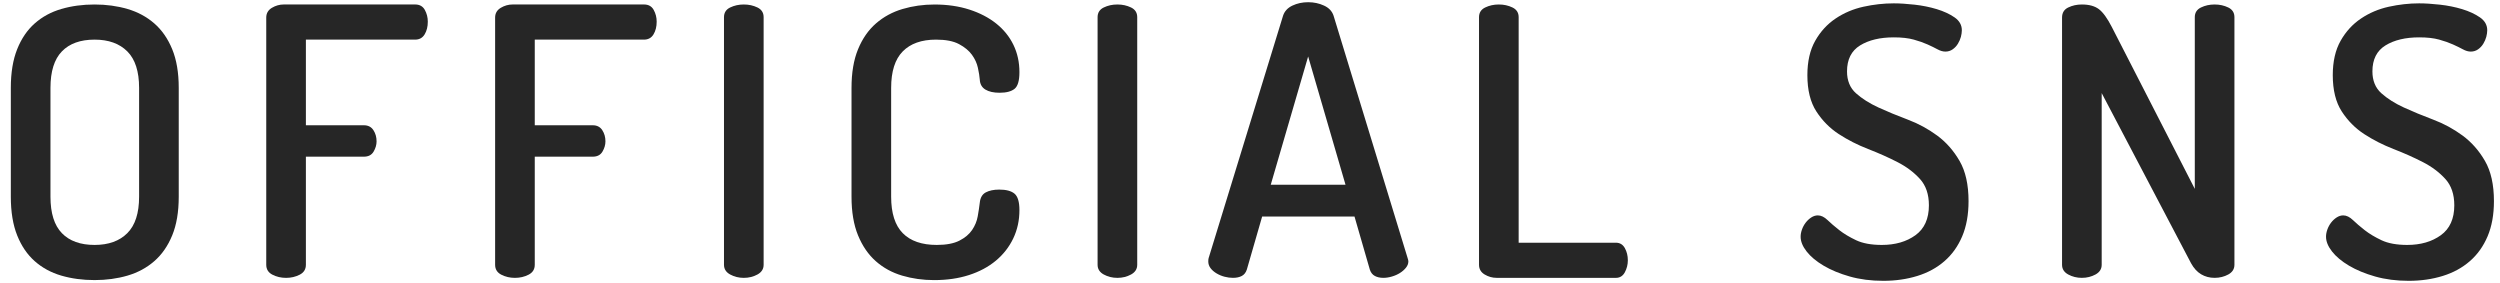 <?xml version="1.0" encoding="utf-8"?>
<!-- Generator: Adobe Illustrator 25.3.1, SVG Export Plug-In . SVG Version: 6.00 Build 0)  -->
<svg version="1.1" id="レイヤー_1" xmlns="http://www.w3.org/2000/svg" xmlns:xlink="http://www.w3.org/1999/xlink" x="0px"
	 y="0px" viewBox="1.247 97.595 160.441 18.142" enable-background="new 1.247 97.595 160.441 18.142" xml:space="preserve">
<title>txt_shareus</title>
<g>
	<path fill="#262626" d="M7.318,115.57c-0.768,0-1.48-0.096-2.136-0.287c-0.656-0.192-1.224-0.5-1.704-0.925
		c-0.48-0.424-0.856-0.976-1.128-1.655c-0.272-0.681-0.408-1.508-0.408-2.484v-6.984c0-0.976,0.136-1.804,0.408-2.483
		c0.271-0.68,0.648-1.232,1.128-1.656s1.047-0.732,1.704-0.924c0.656-0.192,1.368-0.288,2.136-0.288
		c0.752,0,1.456,0.096,2.112,0.288c0.656,0.191,1.228,0.5,1.716,0.924c0.488,0.424,0.872,0.977,1.152,1.656
		c0.28,0.68,0.42,1.508,0.42,2.483v6.984c0,0.977-0.14,1.804-0.42,2.484c-0.28,0.68-0.664,1.231-1.152,1.655
		c-0.488,0.425-1.06,0.732-1.716,0.925C8.774,115.474,8.07,115.57,7.318,115.57z M10.174,103.234c0-1.056-0.252-1.836-0.756-2.34
		s-1.204-0.756-2.1-0.756c-0.912,0-1.612,0.252-2.1,0.756c-0.488,0.504-0.732,1.284-0.732,2.34v6.984
		c0,1.056,0.244,1.836,0.732,2.34c0.488,0.504,1.188,0.756,2.1,0.756c0.896,0,1.596-0.252,2.1-0.756s0.756-1.284,0.756-2.34V103.234
		z"/>
	<path fill="#262626" d="M18.334,98.722c0-0.271,0.12-0.479,0.36-0.624c0.24-0.144,0.496-0.216,0.768-0.216h8.424
		c0.288,0,0.496,0.116,0.624,0.348c0.128,0.232,0.192,0.484,0.192,0.756c0,0.32-0.068,0.593-0.204,0.816
		c-0.136,0.225-0.34,0.336-0.612,0.336h-7.008v5.496h3.72c0.272,0,0.476,0.104,0.612,0.312c0.136,0.209,0.204,0.448,0.204,0.721
		c0,0.224-0.064,0.443-0.192,0.66c-0.128,0.216-0.336,0.323-0.624,0.323h-3.72v6.937c0,0.288-0.132,0.5-0.396,0.636
		s-0.556,0.204-0.876,0.204c-0.32,0-0.612-0.068-0.876-0.204s-0.396-0.348-0.396-0.636V98.722z"/>
	<path fill="#262626" d="M33.022,98.722c0-0.271,0.12-0.479,0.36-0.624c0.24-0.144,0.496-0.216,0.768-0.216h8.424
		c0.288,0,0.496,0.116,0.624,0.348c0.128,0.232,0.192,0.484,0.192,0.756c0,0.32-0.068,0.593-0.204,0.816
		c-0.136,0.225-0.34,0.336-0.612,0.336h-7.008v5.496h3.72c0.272,0,0.476,0.104,0.612,0.312c0.136,0.209,0.204,0.448,0.204,0.721
		c0,0.224-0.064,0.443-0.192,0.66c-0.128,0.216-0.336,0.323-0.624,0.323h-3.72v6.937c0,0.288-0.132,0.5-0.396,0.636
		s-0.556,0.204-0.876,0.204c-0.32,0-0.612-0.068-0.876-0.204s-0.396-0.348-0.396-0.636V98.722z"/>
	<path fill="#262626" d="M47.71,98.699c0-0.288,0.132-0.496,0.396-0.624s0.556-0.192,0.876-0.192c0.32,0,0.612,0.064,0.876,0.192
		s0.396,0.336,0.396,0.624v15.888c0,0.272-0.132,0.479-0.396,0.624c-0.264,0.144-0.556,0.216-0.876,0.216
		c-0.32,0-0.612-0.072-0.876-0.216c-0.264-0.145-0.396-0.352-0.396-0.624V98.699z"/>
	<path fill="#262626" d="M64.126,102.707c-0.016-0.208-0.056-0.46-0.12-0.756s-0.192-0.576-0.384-0.841
		c-0.192-0.264-0.468-0.491-0.828-0.684s-0.852-0.288-1.476-0.288c-0.928,0-1.64,0.252-2.136,0.756
		c-0.496,0.504-0.744,1.284-0.744,2.34v6.984c0,1.056,0.248,1.836,0.744,2.34c0.496,0.504,1.224,0.756,2.184,0.756
		c0.608,0,1.092-0.092,1.452-0.275c0.36-0.184,0.632-0.412,0.816-0.685c0.184-0.271,0.304-0.563,0.36-0.876
		c0.056-0.312,0.1-0.604,0.132-0.876c0.032-0.319,0.16-0.54,0.384-0.66c0.224-0.119,0.512-0.18,0.864-0.18
		c0.448,0,0.776,0.088,0.984,0.264c0.208,0.177,0.312,0.528,0.312,1.057c0,0.656-0.132,1.26-0.396,1.812
		c-0.264,0.552-0.636,1.028-1.116,1.429c-0.48,0.399-1.056,0.707-1.728,0.924c-0.672,0.216-1.416,0.323-2.232,0.323
		c-0.72,0-1.404-0.096-2.052-0.287c-0.648-0.192-1.212-0.5-1.692-0.925c-0.48-0.424-0.86-0.976-1.14-1.655
		c-0.28-0.681-0.42-1.508-0.42-2.484v-6.984c0-0.976,0.14-1.804,0.42-2.483c0.28-0.68,0.664-1.232,1.152-1.656
		s1.056-0.732,1.704-0.924c0.648-0.192,1.332-0.288,2.052-0.288c0.816,0,1.56,0.108,2.232,0.324s1.248,0.516,1.728,0.899
		c0.48,0.385,0.848,0.84,1.104,1.368c0.256,0.528,0.384,1.112,0.384,1.752c0,0.544-0.104,0.9-0.312,1.068s-0.528,0.252-0.96,0.252
		c-0.384,0-0.688-0.068-0.912-0.204S64.142,102.995,64.126,102.707z"/>
	<path fill="#262626" d="M71.686,98.699c0-0.288,0.132-0.496,0.396-0.624s0.556-0.192,0.876-0.192c0.32,0,0.612,0.064,0.876,0.192
		s0.396,0.336,0.396,0.624v15.888c0,0.272-0.132,0.479-0.396,0.624c-0.264,0.144-0.556,0.216-0.876,0.216
		c-0.32,0-0.612-0.072-0.876-0.216c-0.264-0.145-0.396-0.352-0.396-0.624V98.699z"/>
	<path fill="#262626" d="M80.374,115.426c-0.176,0-0.356-0.024-0.54-0.072s-0.356-0.12-0.516-0.216
		c-0.16-0.096-0.288-0.208-0.384-0.336s-0.144-0.271-0.144-0.432c0-0.097,0.008-0.168,0.024-0.217l4.776-15.552
		c0.096-0.288,0.296-0.504,0.6-0.647c0.304-0.145,0.64-0.217,1.009-0.217c0.367,0,0.707,0.072,1.02,0.217
		c0.312,0.144,0.516,0.359,0.611,0.647l4.752,15.552c0.033,0.097,0.049,0.169,0.049,0.217c0,0.144-0.053,0.28-0.156,0.407
		c-0.104,0.129-0.232,0.24-0.385,0.337c-0.152,0.096-0.324,0.172-0.516,0.228c-0.191,0.057-0.375,0.084-0.551,0.084
		c-0.209,0-0.389-0.04-0.541-0.12s-0.26-0.216-0.324-0.408l-0.984-3.407h-5.927l-0.984,3.407c-0.064,0.192-0.172,0.328-0.324,0.408
		S80.598,115.426,80.374,115.426z M87.597,109.451l-2.398-8.232l-2.4,8.232H87.597z"/>
	<path fill="#262626" d="M97.293,115.426c-0.272,0-0.528-0.072-0.768-0.216c-0.24-0.145-0.36-0.352-0.36-0.624V98.699
		c0-0.288,0.132-0.496,0.396-0.624c0.264-0.128,0.556-0.192,0.876-0.192c0.319,0,0.611,0.064,0.876,0.192
		c0.264,0.128,0.396,0.336,0.396,0.624v14.472h6.24c0.256,0,0.447,0.116,0.576,0.348c0.128,0.232,0.191,0.492,0.191,0.78
		c0,0.272-0.063,0.528-0.191,0.768c-0.129,0.24-0.32,0.36-0.576,0.36H97.293z"/>
	<path fill="#262626" d="M122.014,113.314c0.863,0,1.584-0.207,2.16-0.624c0.575-0.416,0.863-1.056,0.863-1.92
		c0-0.704-0.191-1.268-0.576-1.691c-0.384-0.424-0.863-0.784-1.439-1.08s-1.204-0.576-1.884-0.84
		c-0.681-0.265-1.309-0.584-1.885-0.96c-0.575-0.376-1.056-0.86-1.439-1.452s-0.576-1.368-0.576-2.328
		c0-0.88,0.168-1.616,0.504-2.208s0.771-1.068,1.309-1.428c0.535-0.36,1.131-0.612,1.787-0.757c0.656-0.144,1.305-0.216,1.944-0.216
		c0.384,0,0.828,0.028,1.332,0.084c0.504,0.057,0.979,0.152,1.428,0.288c0.448,0.137,0.828,0.312,1.141,0.528
		c0.312,0.216,0.468,0.492,0.468,0.828c0,0.128-0.021,0.268-0.06,0.42c-0.041,0.152-0.104,0.3-0.192,0.443
		c-0.088,0.145-0.2,0.265-0.336,0.36c-0.137,0.096-0.292,0.145-0.468,0.145c-0.16,0-0.328-0.049-0.504-0.145
		c-0.177-0.096-0.389-0.2-0.637-0.312c-0.248-0.112-0.544-0.217-0.888-0.312c-0.345-0.096-0.772-0.144-1.284-0.144
		c-0.88,0-1.6,0.172-2.16,0.516c-0.56,0.345-0.84,0.9-0.84,1.668c0,0.592,0.192,1.061,0.576,1.404s0.864,0.647,1.44,0.912
		c0.575,0.264,1.203,0.523,1.884,0.779c0.68,0.257,1.308,0.597,1.884,1.021s1.056,0.968,1.44,1.632
		c0.384,0.664,0.575,1.524,0.575,2.58c0,0.864-0.136,1.616-0.407,2.256c-0.272,0.641-0.652,1.172-1.141,1.596
		c-0.488,0.425-1.067,0.74-1.74,0.948c-0.672,0.208-1.399,0.312-2.184,0.312s-1.5-0.093-2.148-0.276
		c-0.647-0.184-1.208-0.416-1.68-0.696c-0.472-0.279-0.836-0.584-1.092-0.912c-0.256-0.327-0.384-0.644-0.384-0.947
		c0-0.145,0.027-0.296,0.084-0.456c0.056-0.16,0.136-0.309,0.239-0.444c0.104-0.136,0.225-0.248,0.36-0.336s0.276-0.132,0.42-0.132
		c0.208,0,0.416,0.1,0.624,0.3s0.46,0.416,0.756,0.648c0.296,0.231,0.656,0.447,1.08,0.647S121.342,113.314,122.014,113.314z"/>
	<path fill="#262626" d="M143.373,115.426c-0.32,0-0.608-0.076-0.864-0.228c-0.256-0.152-0.472-0.389-0.647-0.708l-5.736-10.921
		v11.017c0,0.272-0.132,0.479-0.396,0.624c-0.265,0.144-0.557,0.216-0.876,0.216c-0.32,0-0.612-0.072-0.876-0.216
		c-0.265-0.145-0.396-0.352-0.396-0.624V98.722c0-0.304,0.132-0.52,0.396-0.647c0.264-0.128,0.556-0.192,0.876-0.192
		c0.464,0,0.827,0.1,1.092,0.3c0.264,0.2,0.54,0.58,0.828,1.141l5.327,10.392V98.699c0-0.288,0.133-0.496,0.396-0.624
		s0.556-0.192,0.876-0.192s0.612,0.064,0.876,0.192s0.396,0.336,0.396,0.624v15.888c0,0.272-0.133,0.479-0.396,0.624
		C143.985,115.354,143.693,115.426,143.373,115.426z"/>
	<path fill="#262626" d="M155.732,113.314c0.863,0,1.584-0.207,2.16-0.624c0.575-0.416,0.863-1.056,0.863-1.92
		c0-0.704-0.191-1.268-0.576-1.691c-0.384-0.424-0.863-0.784-1.439-1.08s-1.204-0.576-1.884-0.84
		c-0.681-0.265-1.309-0.584-1.885-0.96c-0.575-0.376-1.056-0.86-1.439-1.452s-0.576-1.368-0.576-2.328
		c0-0.88,0.168-1.616,0.504-2.208s0.771-1.068,1.309-1.428c0.535-0.36,1.131-0.612,1.787-0.757c0.656-0.144,1.305-0.216,1.944-0.216
		c0.384,0,0.828,0.028,1.332,0.084c0.504,0.057,0.979,0.152,1.428,0.288c0.448,0.137,0.828,0.312,1.141,0.528
		c0.312,0.216,0.468,0.492,0.468,0.828c0,0.128-0.021,0.268-0.06,0.42c-0.041,0.152-0.104,0.3-0.192,0.443
		c-0.088,0.145-0.2,0.265-0.336,0.36c-0.137,0.096-0.292,0.145-0.468,0.145c-0.16,0-0.328-0.049-0.504-0.145
		c-0.177-0.096-0.389-0.2-0.637-0.312c-0.248-0.112-0.544-0.217-0.888-0.312c-0.345-0.096-0.772-0.144-1.284-0.144
		c-0.88,0-1.6,0.172-2.16,0.516c-0.56,0.345-0.84,0.9-0.84,1.668c0,0.592,0.192,1.061,0.576,1.404s0.864,0.647,1.44,0.912
		c0.575,0.264,1.203,0.523,1.884,0.779c0.68,0.257,1.308,0.597,1.884,1.021s1.056,0.968,1.44,1.632
		c0.384,0.664,0.575,1.524,0.575,2.58c0,0.864-0.136,1.616-0.407,2.256c-0.272,0.641-0.652,1.172-1.141,1.596
		c-0.488,0.425-1.067,0.74-1.74,0.948c-0.672,0.208-1.399,0.312-2.184,0.312s-1.5-0.093-2.148-0.276
		c-0.647-0.184-1.208-0.416-1.68-0.696c-0.472-0.279-0.836-0.584-1.092-0.912c-0.256-0.327-0.384-0.644-0.384-0.947
		c0-0.145,0.027-0.296,0.084-0.456c0.056-0.16,0.136-0.309,0.239-0.444c0.104-0.136,0.225-0.248,0.36-0.336s0.276-0.132,0.42-0.132
		c0.208,0,0.416,0.1,0.624,0.3s0.46,0.416,0.756,0.648c0.296,0.231,0.656,0.447,1.08,0.647S155.061,113.314,155.732,113.314z"/>
</g>
</svg>
